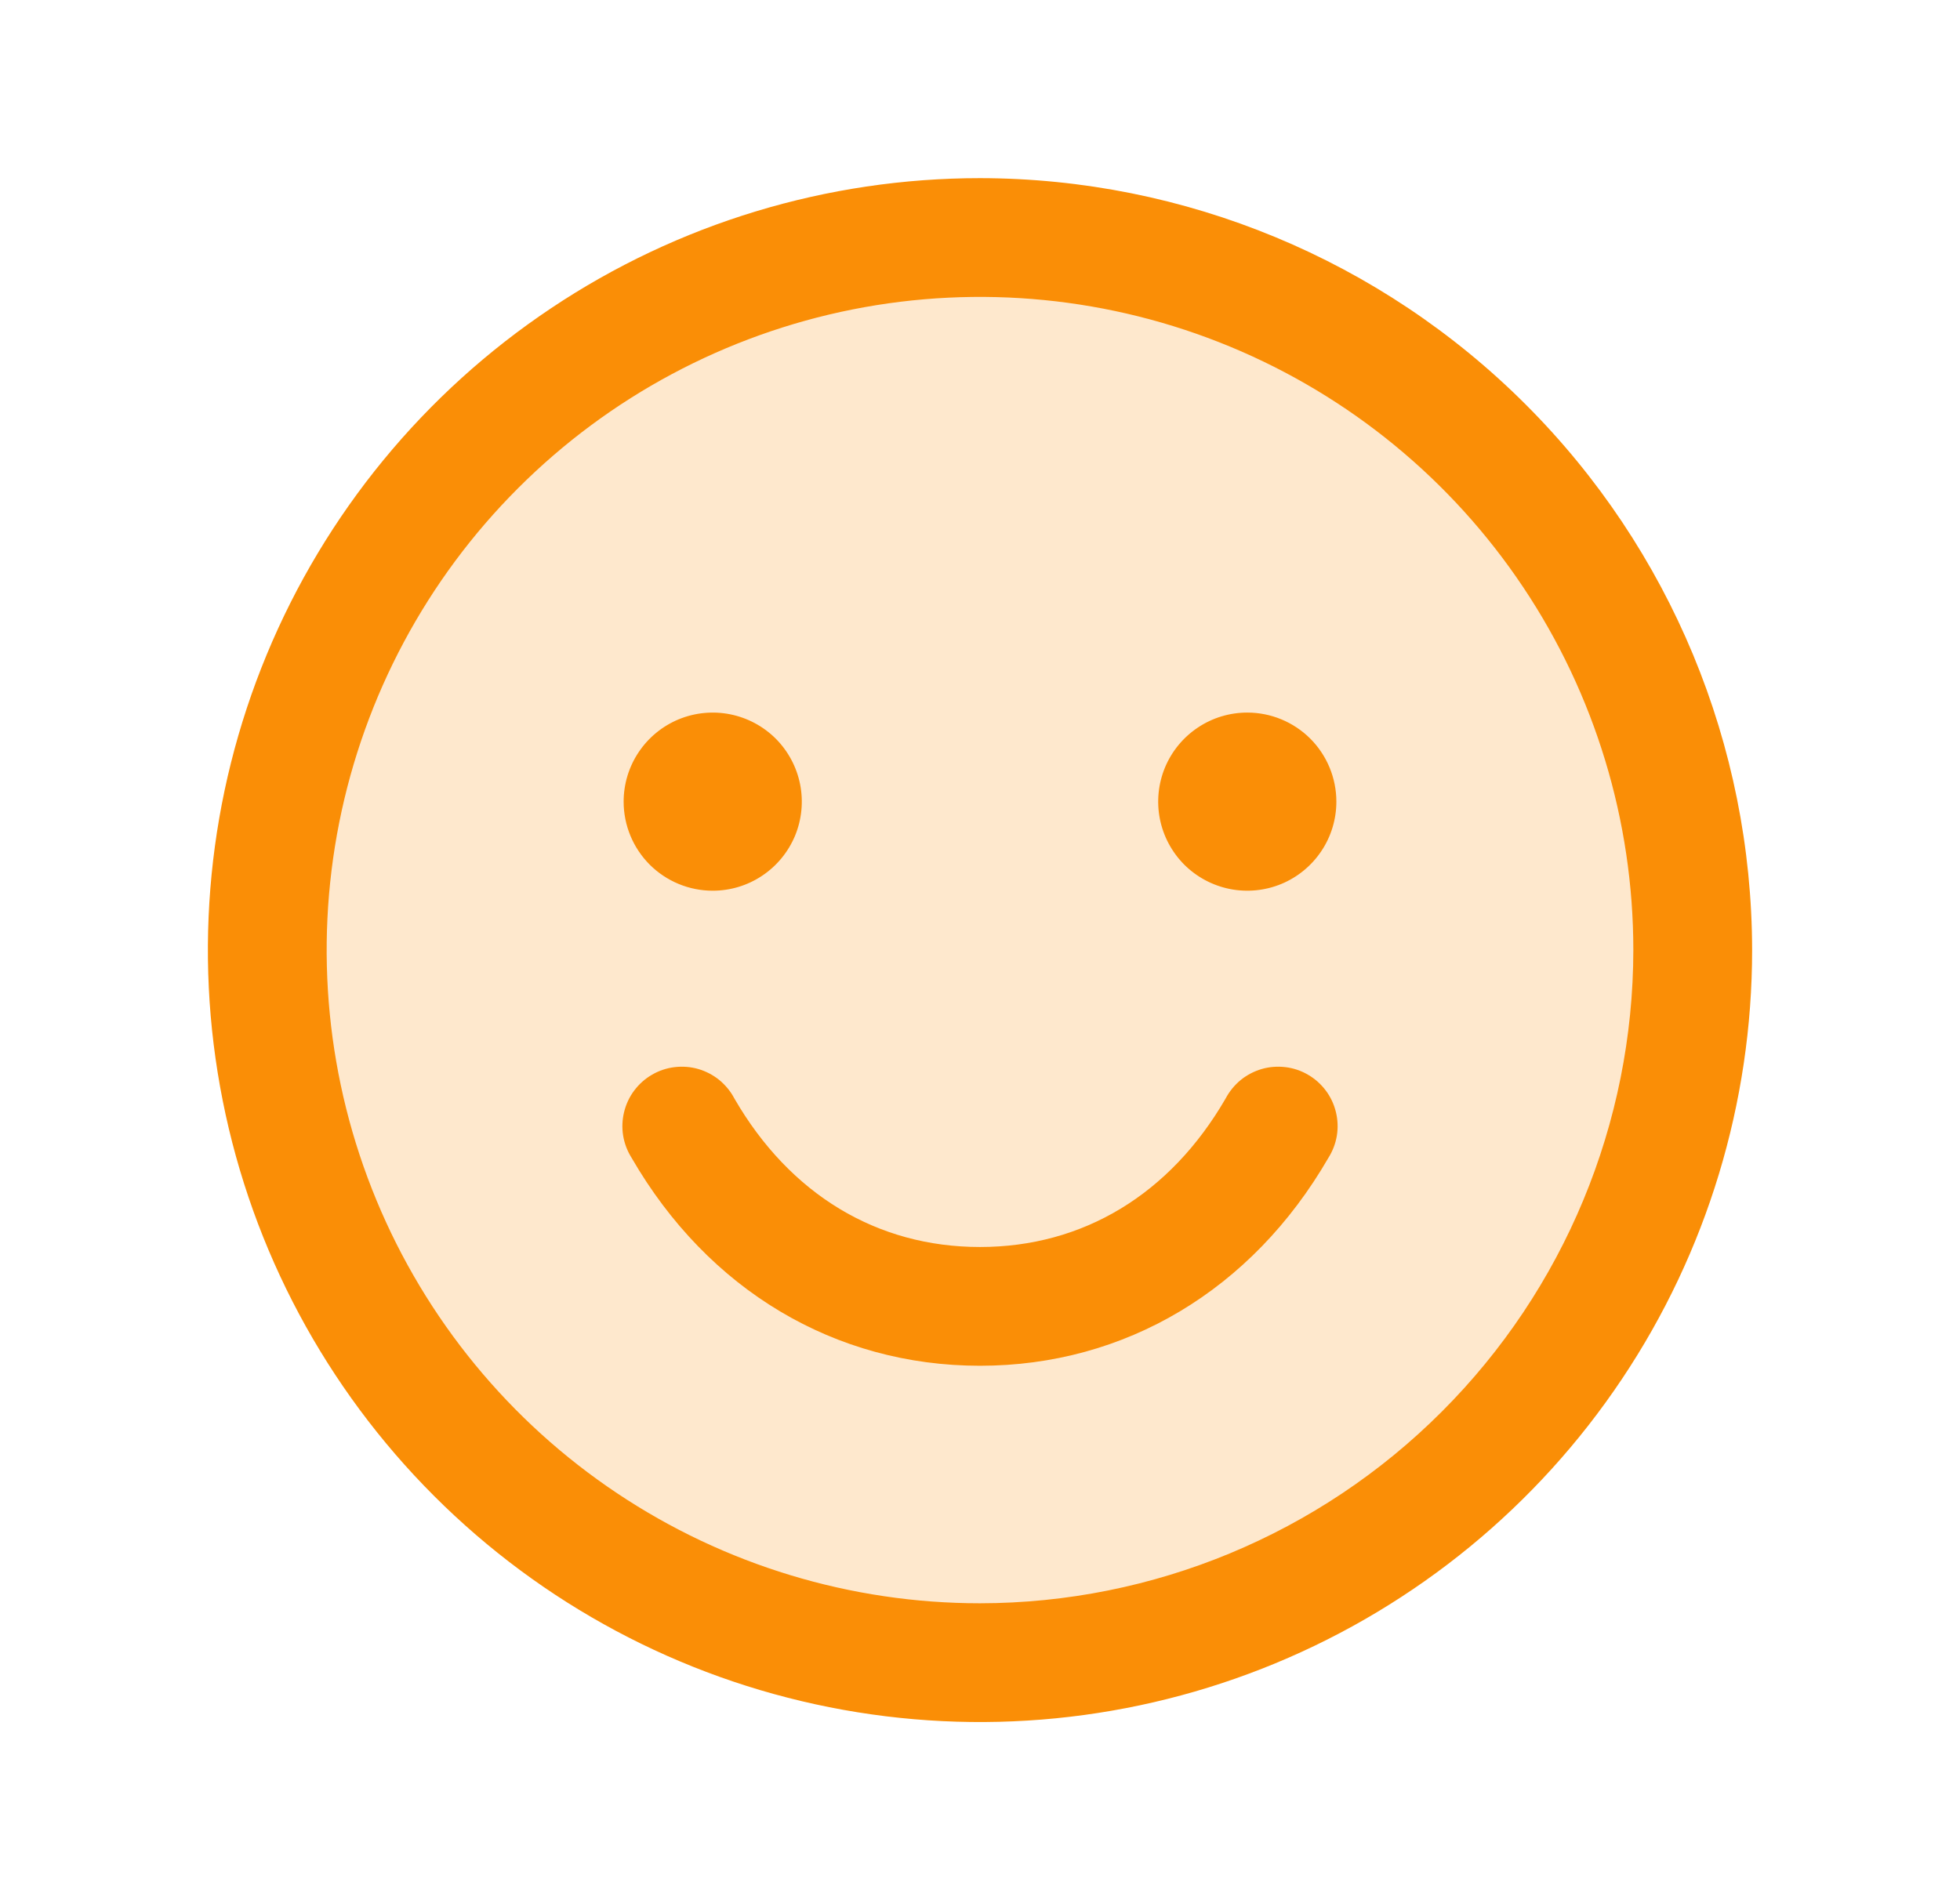 <svg width="33" height="32" viewBox="0 0 33 32" fill="none" xmlns="http://www.w3.org/2000/svg">
<g clip-path="url(#clip0_2_16289)">
<path opacity="0.2" d="M28.5 16C28.5 18.373 27.796 20.694 26.478 22.667C25.159 24.64 23.285 26.178 21.092 27.087C18.899 27.995 16.487 28.232 14.159 27.769C11.831 27.306 9.693 26.163 8.015 24.485C6.336 22.807 5.194 20.669 4.731 18.341C4.268 16.013 4.505 13.601 5.413 11.408C6.322 9.215 7.86 7.341 9.833 6.022C11.807 4.704 14.127 4 16.5 4C19.683 4 22.735 5.264 24.985 7.515C27.236 9.765 28.5 12.817 28.5 16Z" fill="#FA8E06"/>
<path d="M16.5 3C13.929 3 11.415 3.762 9.278 5.191C7.14 6.619 5.474 8.65 4.49 11.025C3.506 13.401 3.248 16.014 3.75 18.536C4.251 21.058 5.49 23.374 7.308 25.192C9.126 27.011 11.442 28.249 13.964 28.75C16.486 29.252 19.099 28.994 21.475 28.01C23.85 27.026 25.881 25.36 27.309 23.222C28.738 21.085 29.5 18.571 29.5 16C29.496 12.553 28.126 9.249 25.688 6.812C23.251 4.374 19.947 3.004 16.5 3ZM16.5 27C14.324 27 12.198 26.355 10.389 25.146C8.58 23.938 7.17 22.22 6.337 20.209C5.505 18.2 5.287 15.988 5.711 13.854C6.136 11.72 7.183 9.76 8.722 8.222C10.26 6.683 12.22 5.636 14.354 5.211C16.488 4.787 18.7 5.005 20.709 5.837C22.72 6.67 24.438 8.08 25.646 9.889C26.855 11.698 27.5 13.824 27.5 16C27.497 18.916 26.337 21.712 24.274 23.774C22.212 25.837 19.416 26.997 16.5 27ZM10.5 13.5C10.5 13.203 10.588 12.913 10.753 12.667C10.918 12.42 11.152 12.228 11.426 12.114C11.7 12.001 12.002 11.971 12.293 12.029C12.584 12.087 12.851 12.23 13.061 12.439C13.27 12.649 13.413 12.916 13.471 13.207C13.529 13.498 13.499 13.8 13.386 14.074C13.272 14.348 13.08 14.582 12.833 14.747C12.587 14.912 12.297 15 12 15C11.602 15 11.221 14.842 10.939 14.561C10.658 14.279 10.5 13.898 10.5 13.5ZM22.5 13.5C22.5 13.797 22.412 14.087 22.247 14.333C22.082 14.58 21.848 14.772 21.574 14.886C21.3 14.999 20.998 15.029 20.707 14.971C20.416 14.913 20.149 14.77 19.939 14.561C19.73 14.351 19.587 14.084 19.529 13.793C19.471 13.502 19.501 13.2 19.614 12.926C19.728 12.652 19.92 12.418 20.167 12.253C20.413 12.088 20.703 12 21 12C21.398 12 21.779 12.158 22.061 12.439C22.342 12.721 22.5 13.102 22.5 13.5ZM22.365 19.5C21.079 21.724 18.941 23 16.5 23C14.059 23 11.921 21.725 10.635 19.5C10.563 19.386 10.514 19.259 10.492 19.126C10.47 18.993 10.476 18.857 10.508 18.726C10.54 18.595 10.598 18.471 10.679 18.364C10.76 18.256 10.862 18.165 10.979 18.098C11.095 18.03 11.225 17.987 11.358 17.971C11.492 17.955 11.628 17.965 11.758 18.003C11.887 18.041 12.008 18.104 12.112 18.189C12.216 18.275 12.303 18.381 12.365 18.5C13.299 20.114 14.766 21 16.5 21C18.234 21 19.701 20.113 20.635 18.5C20.698 18.381 20.784 18.275 20.888 18.189C20.992 18.104 21.113 18.041 21.242 18.003C21.372 17.965 21.508 17.955 21.642 17.971C21.776 17.987 21.905 18.03 22.021 18.098C22.138 18.165 22.24 18.256 22.321 18.364C22.402 18.471 22.46 18.595 22.492 18.726C22.524 18.857 22.53 18.993 22.508 19.126C22.486 19.259 22.437 19.386 22.365 19.5Z" fill="#FA8E06"/>
</g>
<defs>
<clipPath id="clip0_2_16289">
<rect width="32" height="32" fill="white" transform="translate(0.5)"/>
</clipPath>
</defs>
</svg>
